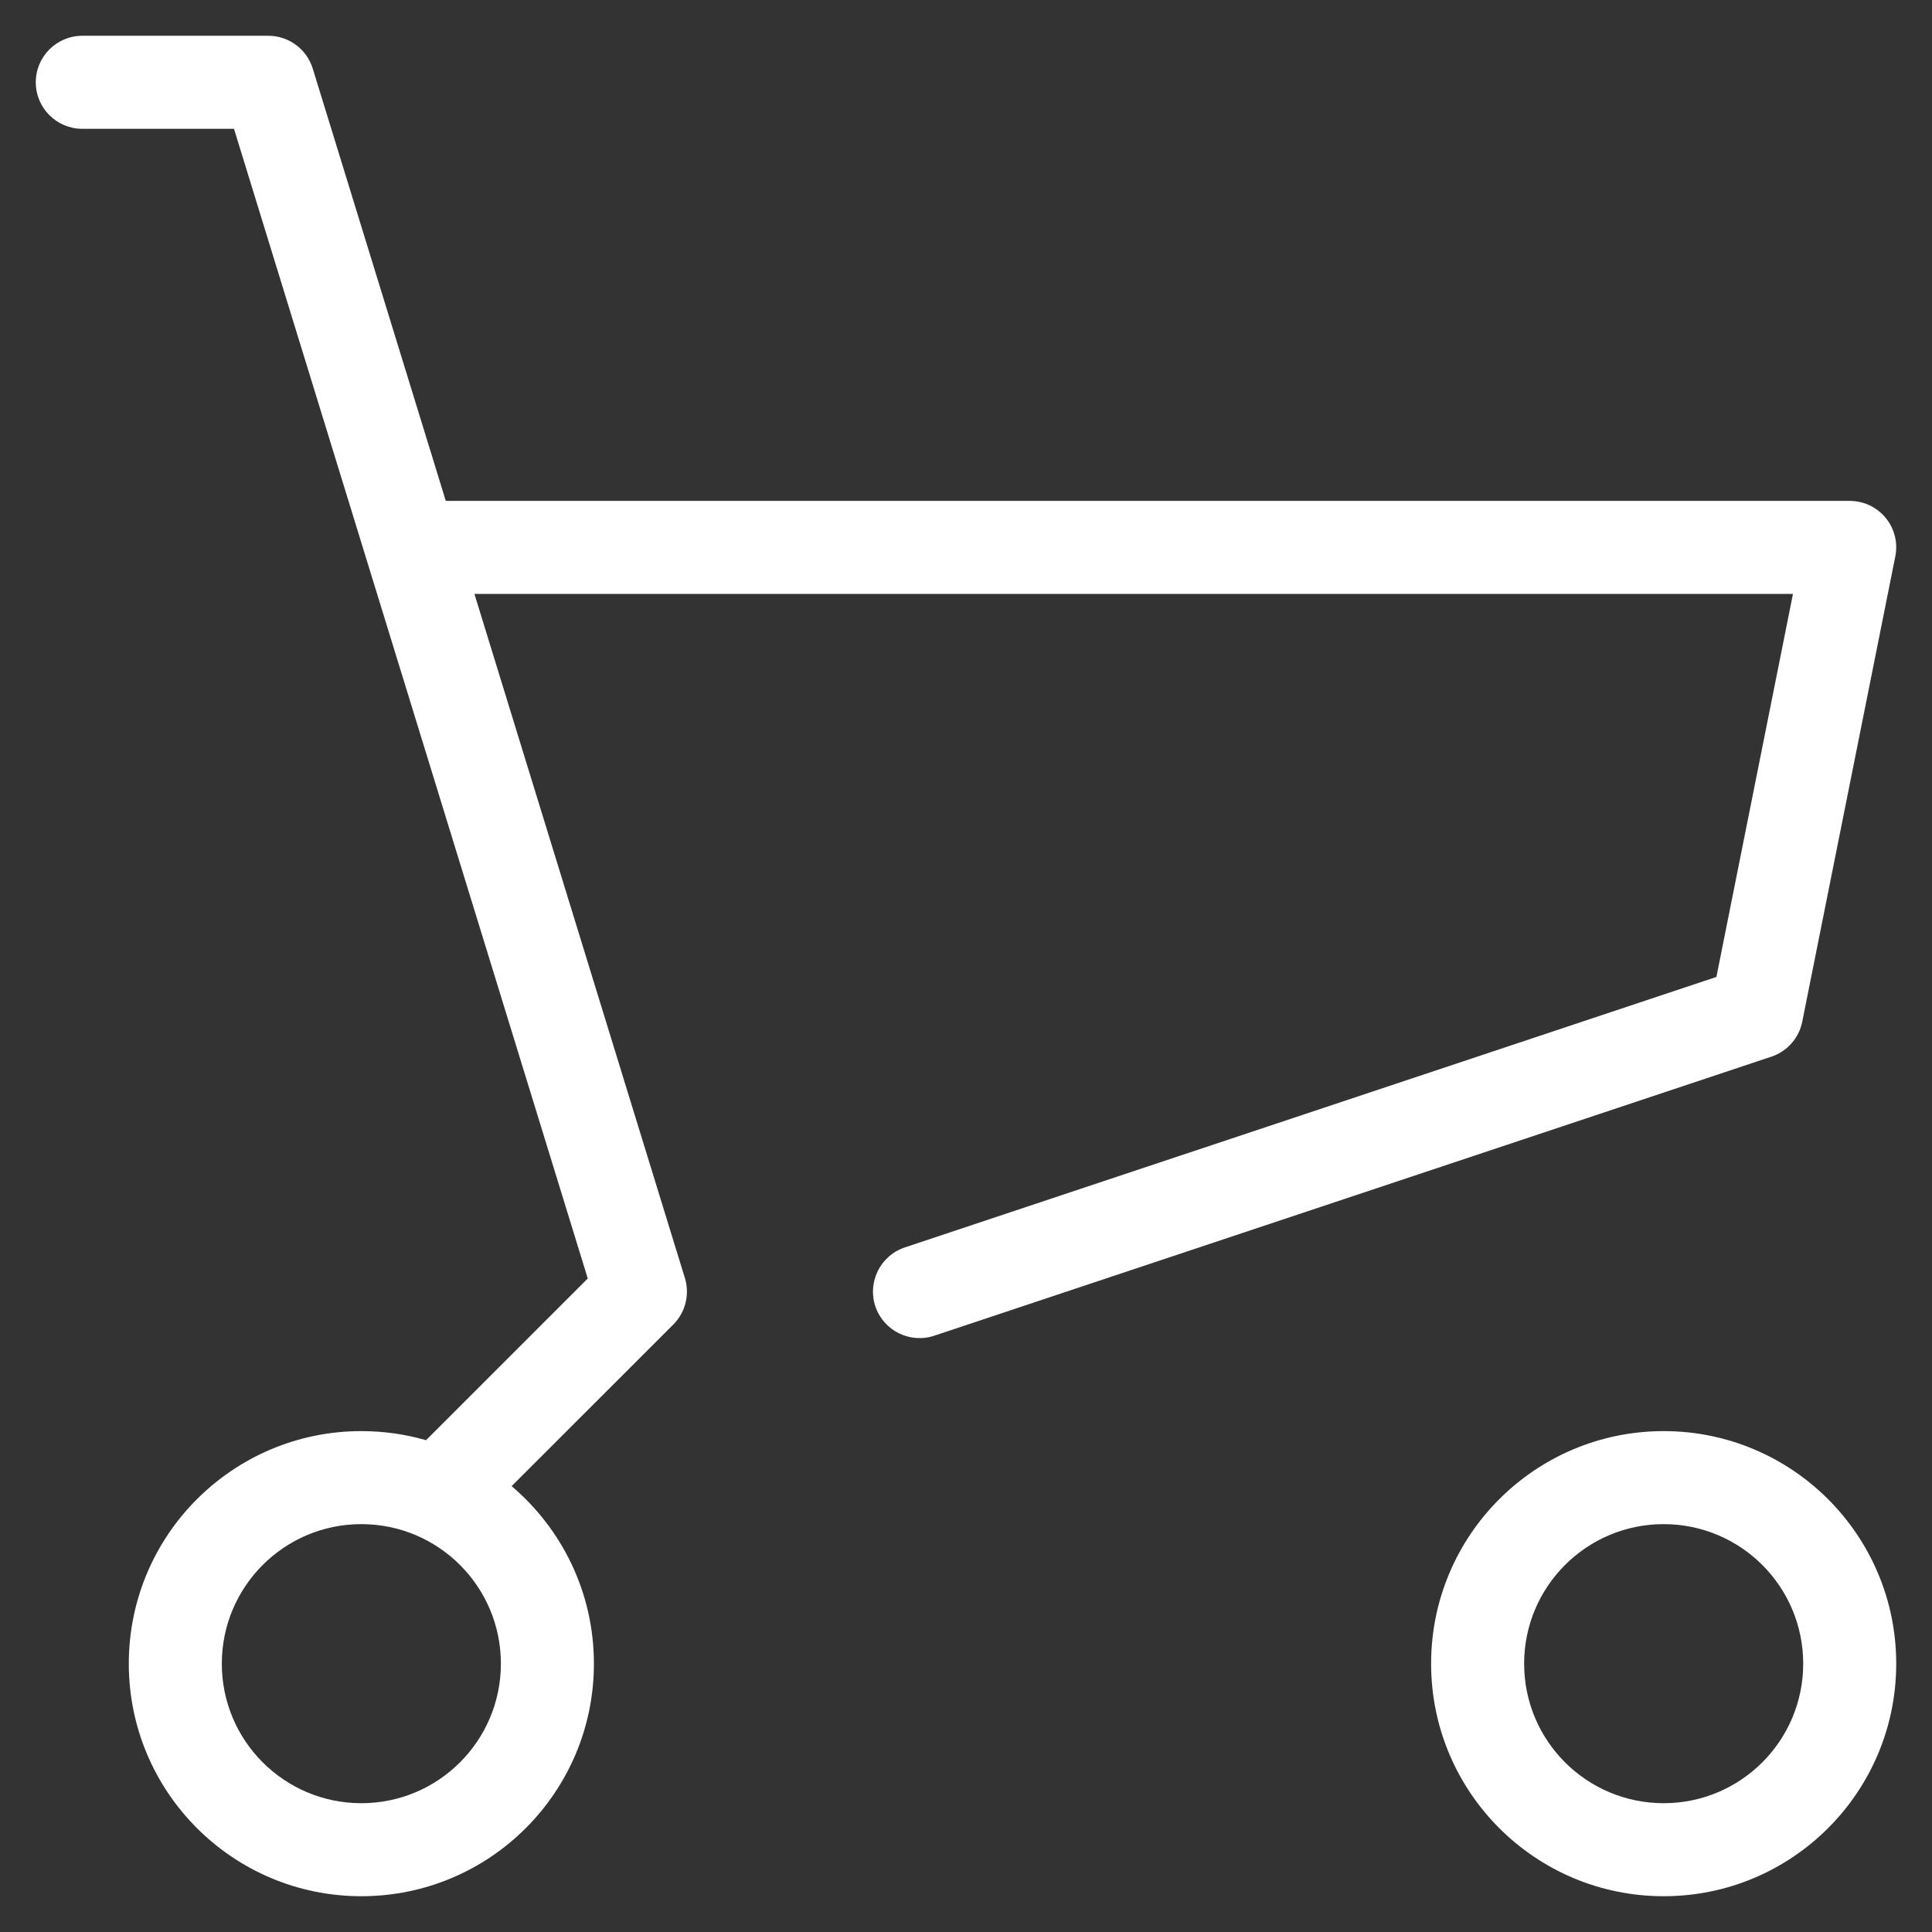 <svg width="27" height="27" viewBox="0 0 27 27" fill="none" xmlns="http://www.w3.org/2000/svg">
<rect x="0" y="0" width="27" height="27" fill="#333333" stroke="none"/>
<path fill-rule="evenodd" clip-rule="evenodd" d="M0.5 1.15C0.5 0.791 0.791 0.5 1.15 0.5H3.75C4.035 0.5 4.287 0.686 4.371 0.959L6.23 7H25.85C26.045 7 26.229 7.087 26.353 7.238C26.476 7.388 26.526 7.587 26.487 7.777L25.187 14.277C25.142 14.506 24.977 14.693 24.756 14.767L13.056 18.667C12.715 18.78 12.347 18.596 12.233 18.256C12.12 17.915 12.304 17.547 12.645 17.433L23.987 13.653L25.057 8.3H6.63L9.571 17.859C9.642 18.089 9.58 18.339 9.41 18.51L7.15 20.769C7.853 21.366 8.3 22.256 8.3 23.25C8.3 25.045 6.845 26.5 5.05 26.5C3.255 26.5 1.8 25.045 1.8 23.25C1.8 21.455 3.255 20 5.05 20C5.364 20 5.667 20.044 5.954 20.127L8.214 17.867L3.27 1.8H1.15C0.791 1.8 0.5 1.509 0.5 1.15ZM5.05 21.3C3.973 21.3 3.1 22.173 3.1 23.25C3.1 24.327 3.973 25.2 5.05 25.2C6.127 25.2 7 24.327 7 23.25C7 22.173 6.127 21.3 5.05 21.3ZM23.25 21.3C22.173 21.3 21.3 22.173 21.3 23.25C21.3 24.327 22.173 25.2 23.25 25.2C24.327 25.2 25.2 24.327 25.2 23.25C25.2 22.173 24.327 21.3 23.25 21.3ZM20 23.25C20 21.455 21.455 20 23.25 20C25.045 20 26.5 21.455 26.5 23.25C26.5 25.045 25.045 26.5 23.25 26.5C21.455 26.5 20 25.045 20 23.25Z" fill="white"/>
</svg>
